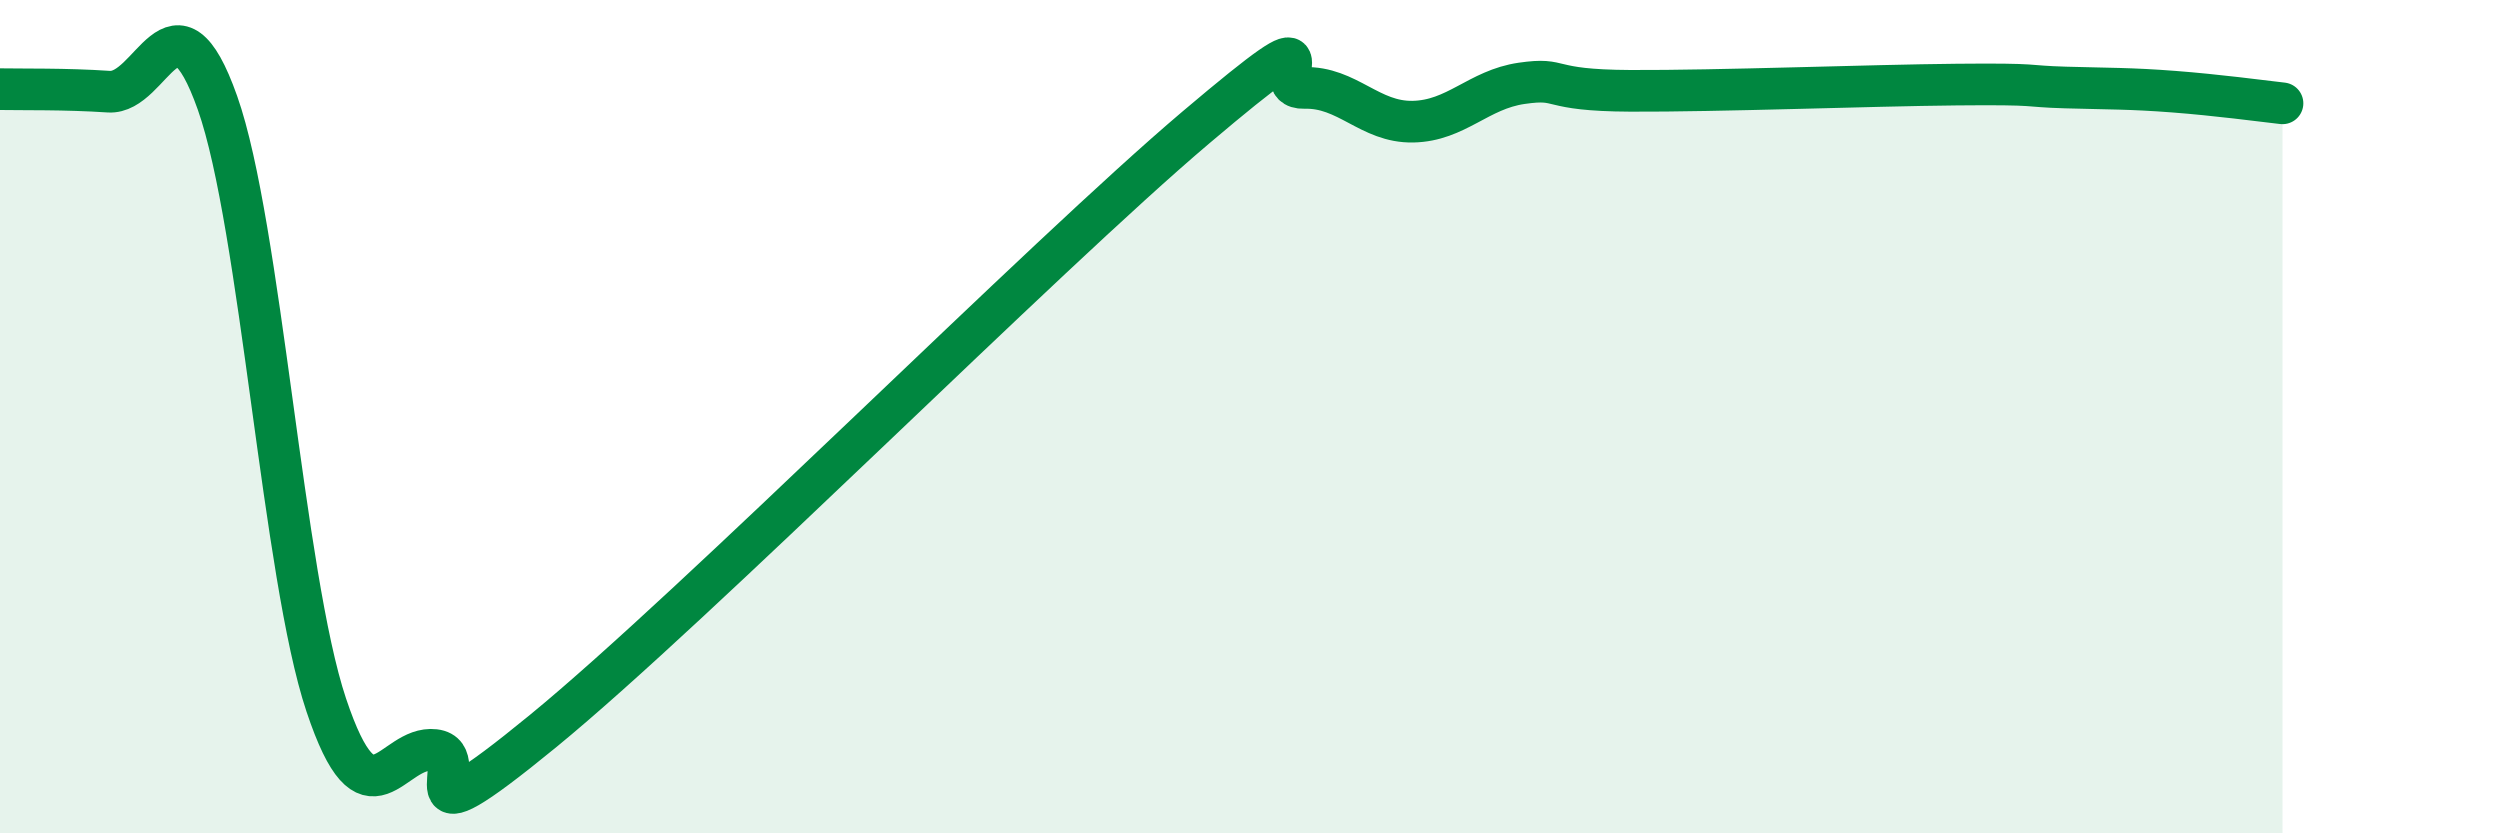 
    <svg width="60" height="20" viewBox="0 0 60 20" xmlns="http://www.w3.org/2000/svg">
      <path
        d="M 0,2.14 C 0.52,2.15 1.57,2.13 2.61,2.2 C 3.65,2.27 4.18,-0.47 5.22,2.47 C 6.26,5.41 6.79,13.81 7.83,16.92 C 8.87,20.03 9.39,17.88 10.43,18 C 11.47,18.12 9.39,20.53 13.04,17.54 C 16.69,14.55 25.05,6.15 28.7,3.06 C 32.35,-0.03 30.26,2.14 31.3,2.11 C 32.34,2.08 32.87,2.94 33.91,2.92 C 34.95,2.9 35.48,2.15 36.52,2 C 37.56,1.85 37.04,2.17 39.13,2.18 C 41.22,2.19 44.87,2.05 46.96,2.03 C 49.05,2.01 48.53,2.07 49.57,2.1 C 50.61,2.13 51.13,2.12 52.17,2.2 C 53.21,2.28 54.26,2.42 54.78,2.48L54.78 20L0 20Z"
        fill="#008740"
        opacity="0.1"
        stroke-linecap="round"
        stroke-linejoin="round"
      />
      <path
        d="M 0,2.14 C 0.52,2.15 1.57,2.13 2.61,2.2 C 3.65,2.27 4.18,-0.47 5.22,2.47 C 6.26,5.41 6.79,13.81 7.83,16.92 C 8.87,20.03 9.39,17.88 10.43,18 C 11.47,18.12 9.39,20.53 13.04,17.54 C 16.69,14.55 25.05,6.15 28.7,3.06 C 32.35,-0.03 30.26,2.14 31.3,2.11 C 32.34,2.08 32.87,2.94 33.91,2.92 C 34.95,2.9 35.48,2.15 36.52,2 C 37.56,1.85 37.04,2.17 39.13,2.18 C 41.22,2.19 44.87,2.05 46.96,2.03 C 49.05,2.01 48.53,2.07 49.57,2.1 C 50.61,2.13 51.13,2.12 52.17,2.2 C 53.21,2.28 54.26,2.42 54.78,2.48"
        stroke="#008740"
        stroke-width="1"
        fill="none"
        stroke-linecap="round"
        stroke-linejoin="round"
      />
    </svg>
  